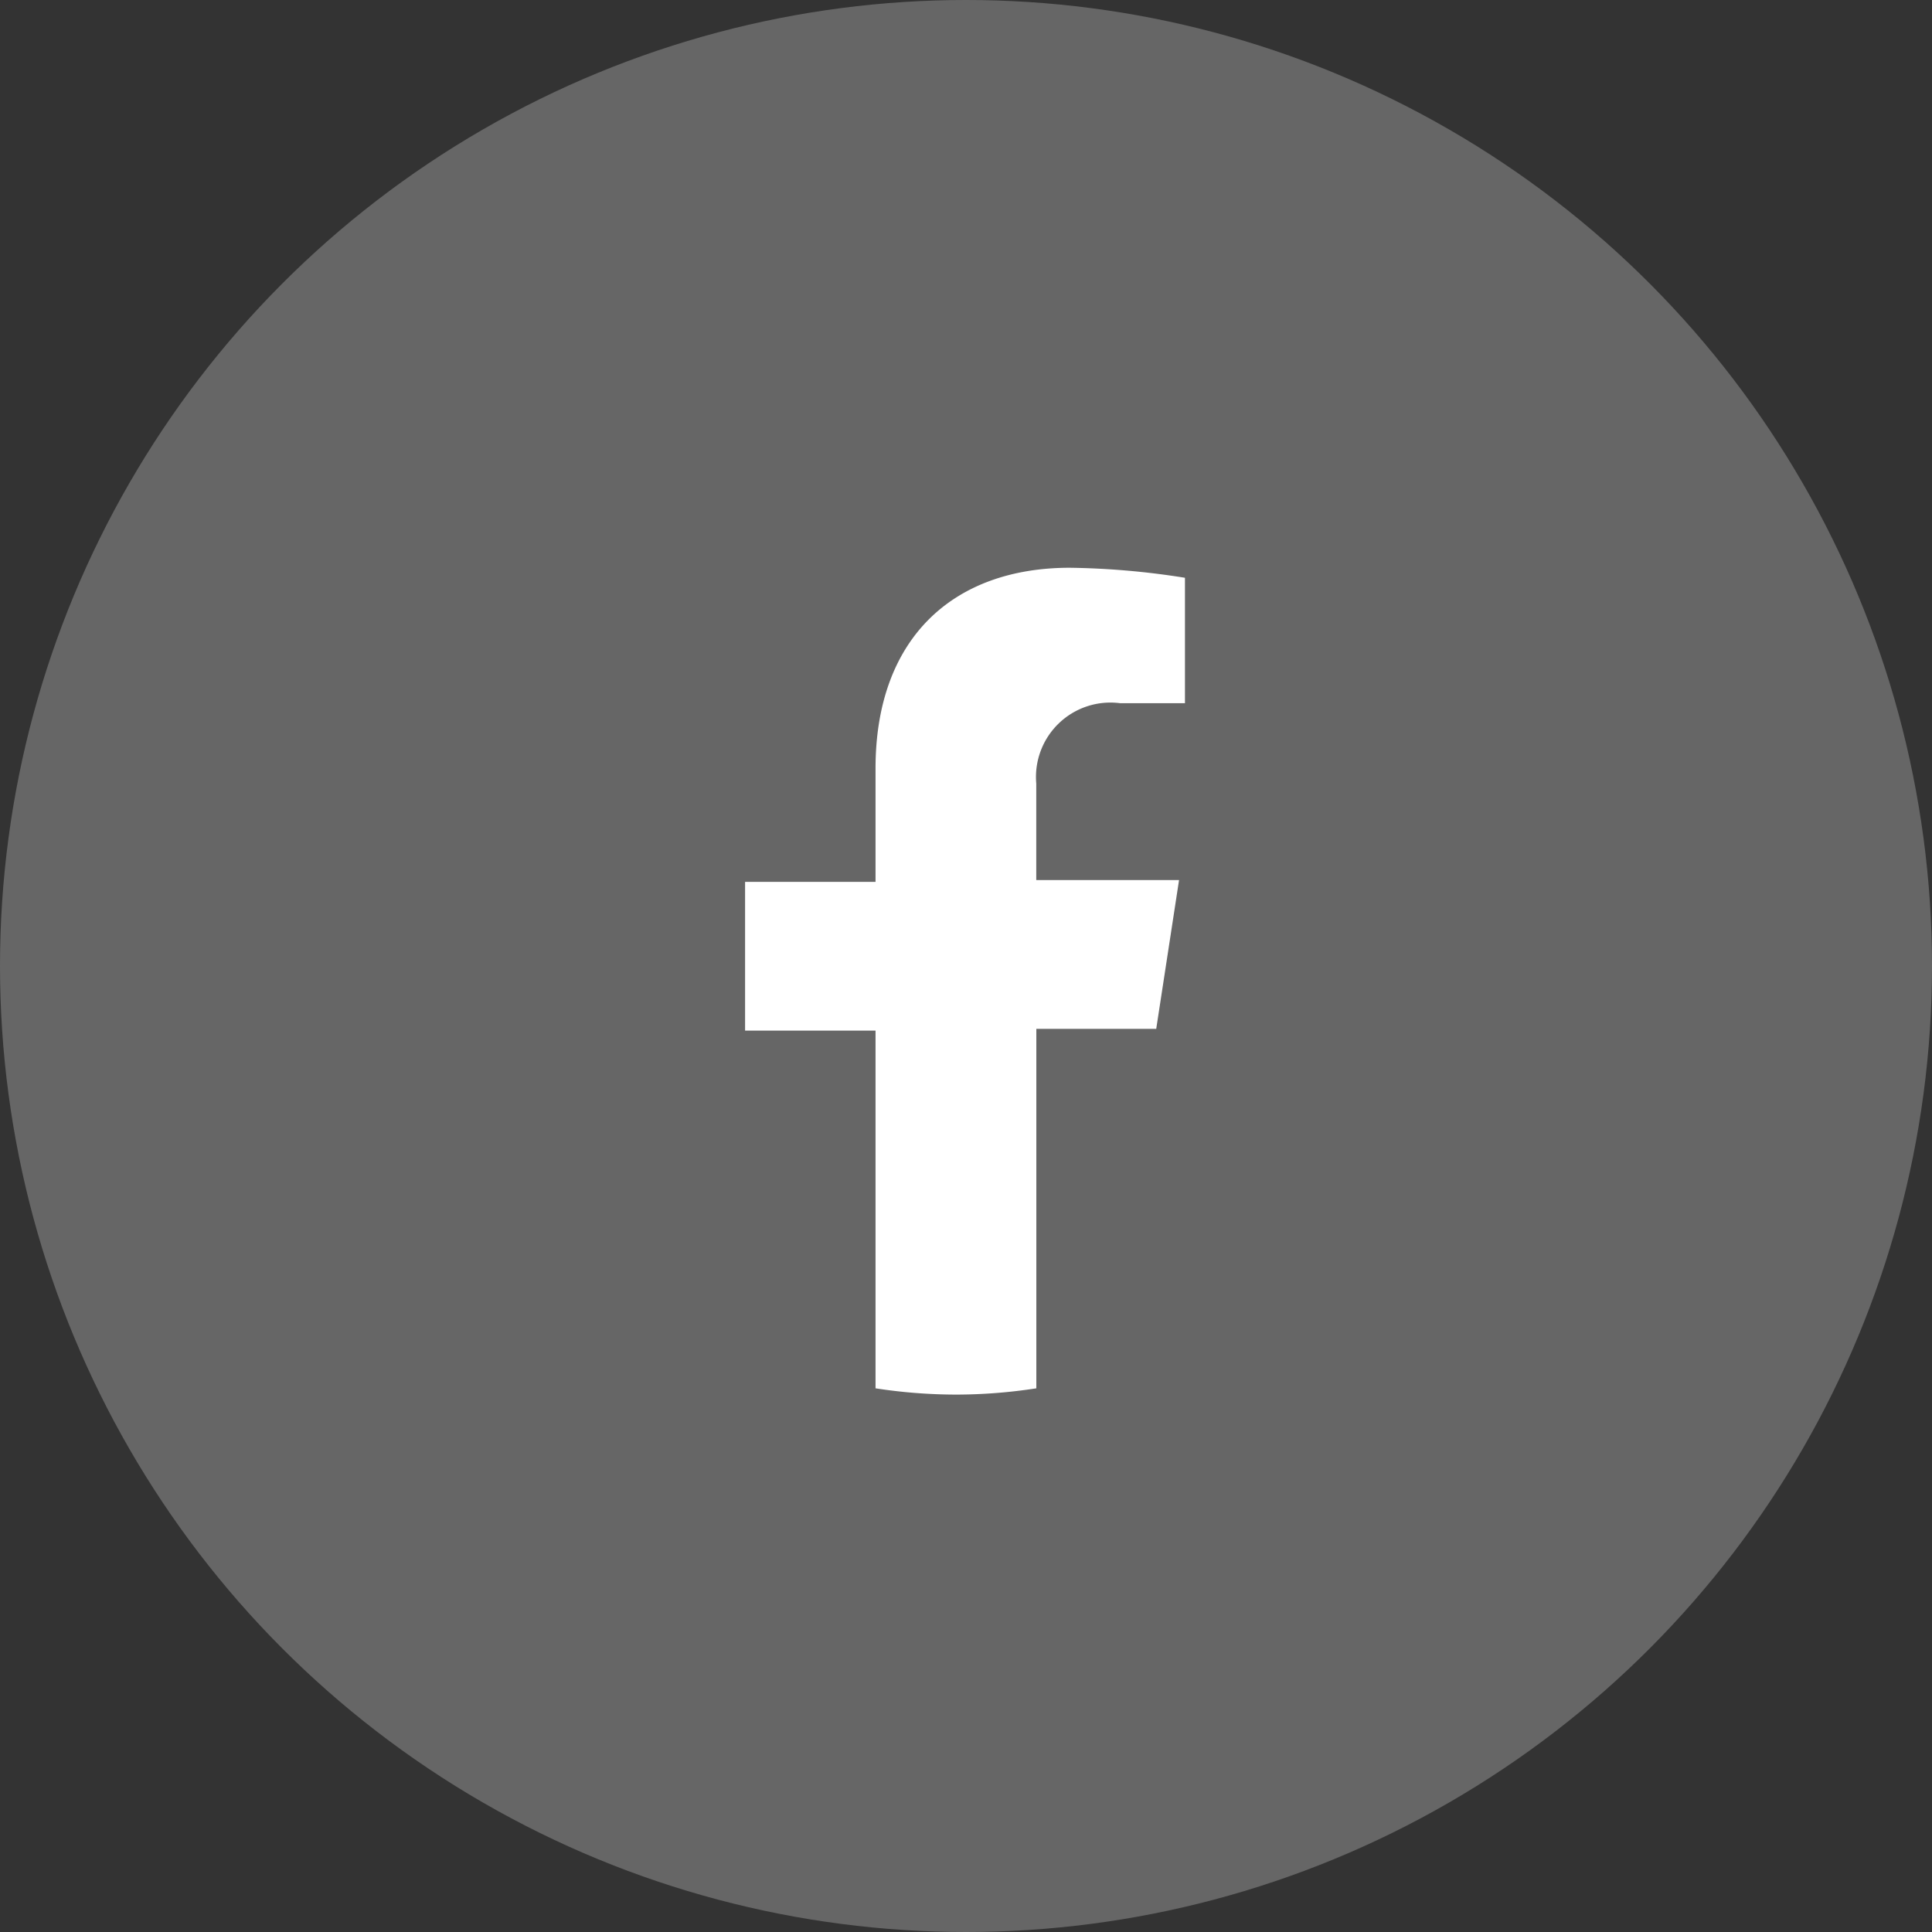 <svg xmlns="http://www.w3.org/2000/svg" width="69" height="69" viewBox="0 0 69 69"><rect x="0" y="0" width="69" height="69" fill="#333333" stroke="none"/><defs><style>.a,.b{fill:#fff;}.a{opacity:0.25;}</style></defs><g transform="translate(-1698 -917.545)"><circle class="a" cx="34.5" cy="34.5" r="34.5" transform="translate(1698 917.545)"/><g transform="translate(1724.61 937.822)"><path class="b" d="M25.574,19.927l.815-5.313h-5.1V11.165a2.659,2.659,0,0,1,3-2.867H26.6V3.818a28.177,28.177,0,0,0-4.112-.358C18.3,3.46,15.549,6,15.549,10.628v4.05H10.89V19.99h4.659V32.766a19.066,19.066,0,0,0,2.876.224,18.814,18.814,0,0,0,2.867-.224V19.927Z" transform="translate(-10.89 -3.46)"/></g></g></svg>